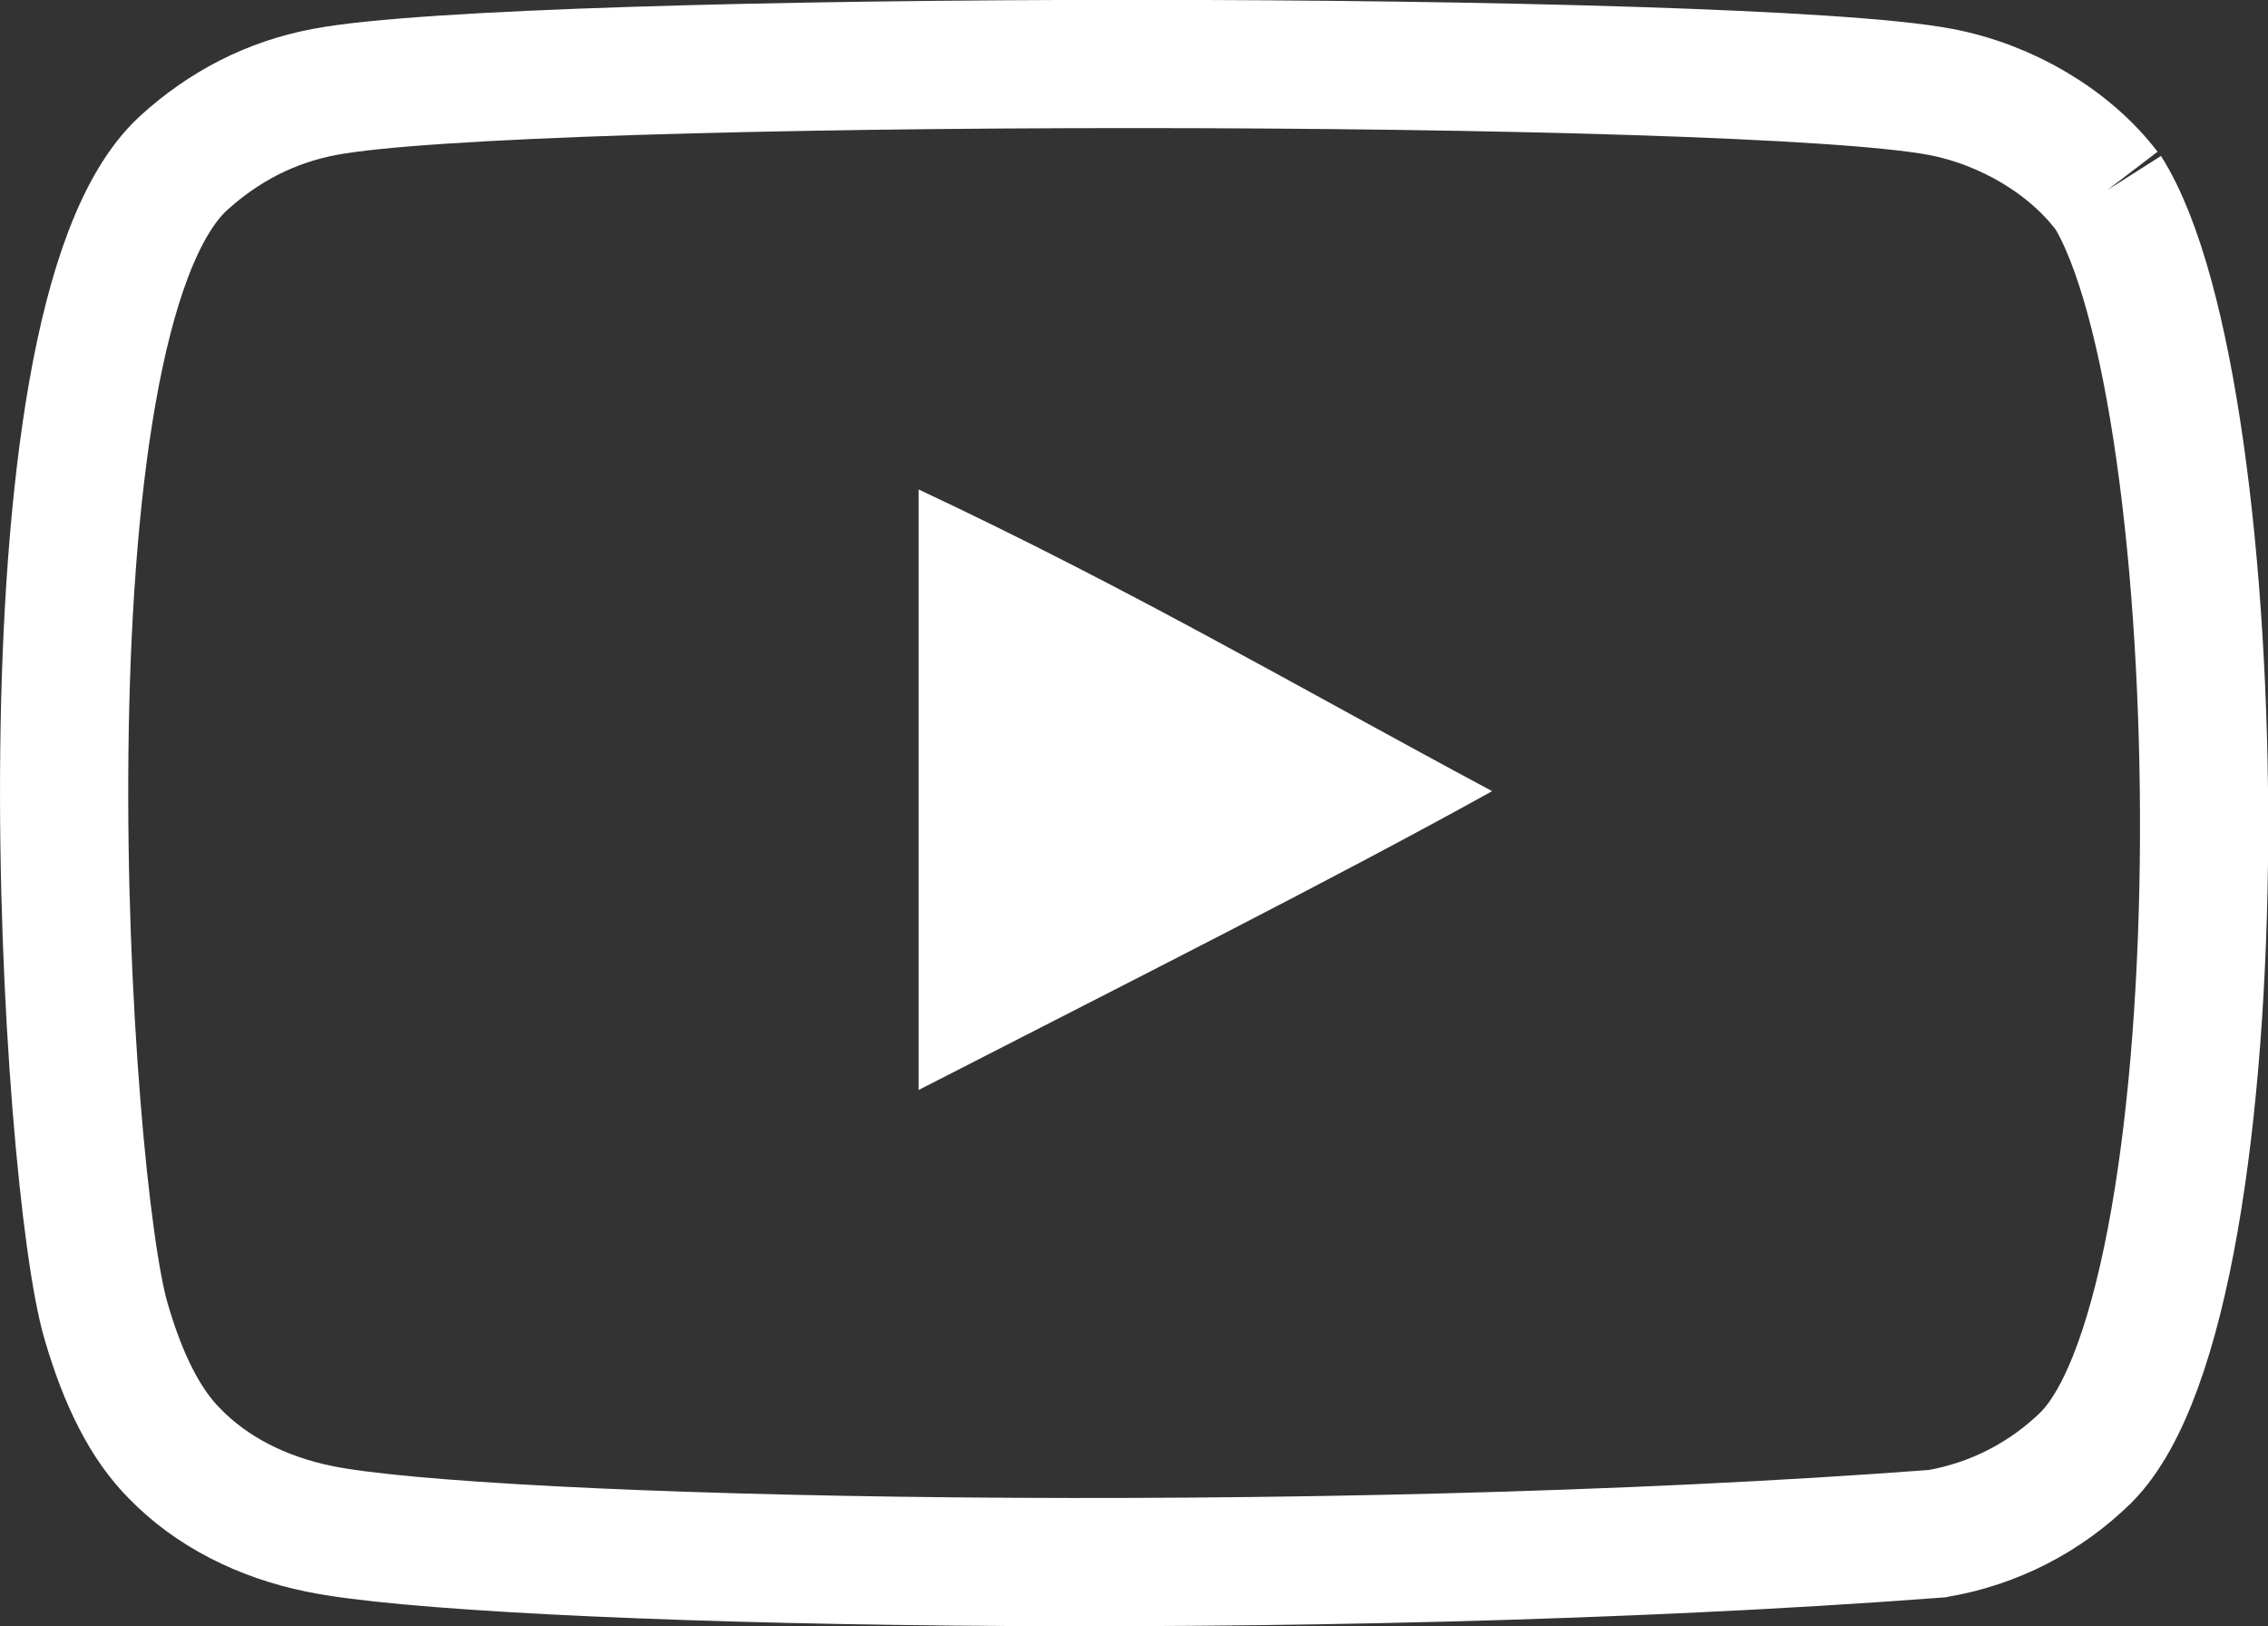 <?xml version="1.0" encoding="UTF-8"?>
<svg id="Layer_2" data-name="Layer 2" xmlns="http://www.w3.org/2000/svg" viewBox="0 0 79.25 56.82">
  <rect x="0" y="0" width="79.25" height="56.82" fill="#333333" stroke="none"/>
  <defs>
    <style>
      .cls-1 {
        fill: none;
        stroke: #fff;
        stroke-miterlimit: 10;
        stroke-width: 4.48px;
      }

      .cls-2 {
        fill: #fff;
        fill-rule: evenodd;
        stroke-width: 0px;
      }
    </style>
  </defs>
  <g id="Layer_1-2" data-name="Layer 1">
    <path class="cls-1" d="m73.61,6.66c-1.29-1.69-3.48-3.01-5.81-3.45-6.85-1.3-49.6-1.3-56.45,0-1.87.35-3.53,1.2-4.96,2.51C.37,11.32,2.26,41.31,3.71,46.17c.61,2.1,1.4,3.62,2.39,4.61,1.28,1.32,3.04,2.22,5.05,2.63,5.64,1.17,34.71,1.82,56.54.17,2.01-.35,3.79-1.28,5.2-2.66,5.57-5.57,5.19-37.25.73-44.27"/>
    <path class="cls-2" d="m32.1,38.08v-20.98c7.45,3.5,13.22,6.89,20.04,10.54-5.63,3.12-12.59,6.62-20.04,10.44"/>
  </g>
</svg>